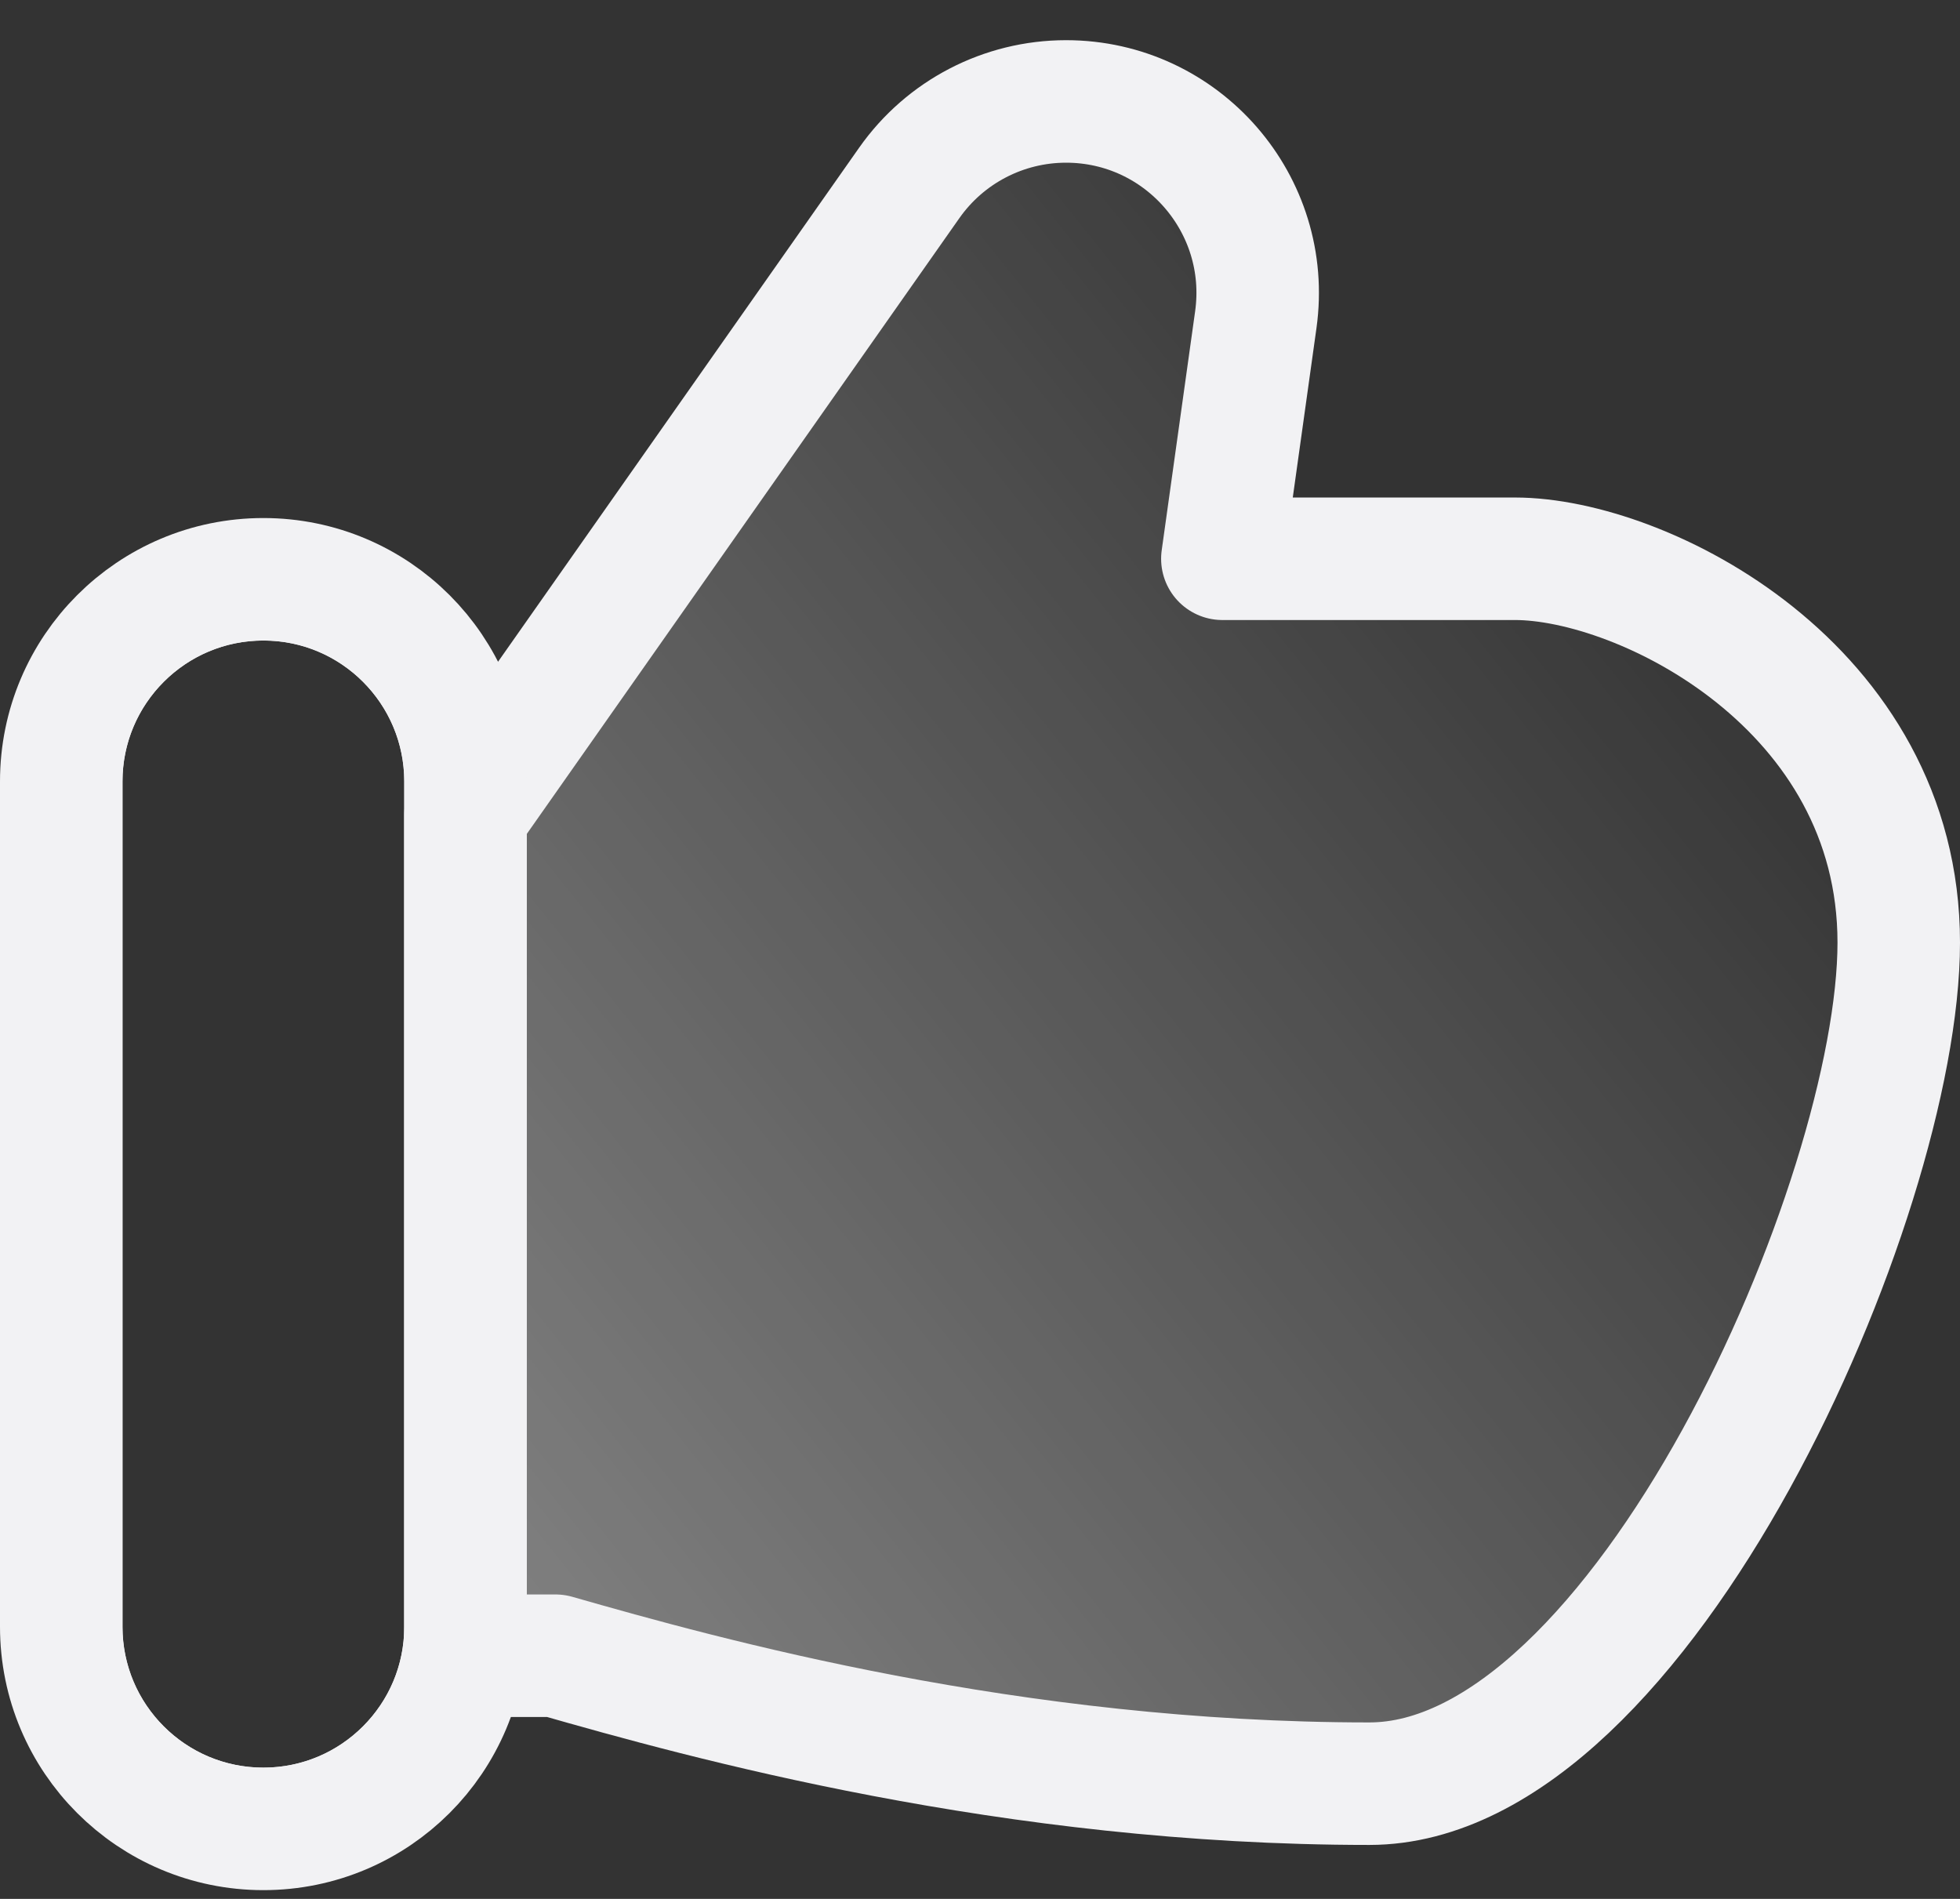 <svg xmlns="http://www.w3.org/2000/svg" width="32" height="31" viewBox="0 0 32 31" fill="none"><rect x="0" y="0" width="32" height="31" fill="#333333" stroke="none"/><path d="M9.07 27.03H7.6V13.299L14.845 2.986C15.431 2.152 16.386 1.656 17.405 1.656C19.305 1.656 20.766 3.336 20.503 5.218L19.957 9.122H24.734C26.822 9.122 31 11.21 31 15.388C31 19.565 26.8 29.119 22.357 29.119C16.509 29.119 11.506 27.727 9.07 27.03Z" fill="url(#paint0_linear_536_7585)" fill-opacity="0.4"></path><path d="M4.3 9.957C5.846 9.957 7.099 11.21 7.1 12.757V26.557C7.1 28.103 5.846 29.357 4.3 29.357C2.753 29.357 1.5 28.103 1.5 26.557V12.757C1.5 11.211 2.754 9.957 4.3 9.957Z" stroke="#F2F2F4"></path><path d="M9.07 27.03H7.6V13.299L14.845 2.986C15.431 2.152 16.386 1.656 17.405 1.656C19.305 1.656 20.766 3.336 20.503 5.218L19.957 9.122H24.734C26.822 9.122 31 11.21 31 15.388C31 19.565 26.8 29.119 22.357 29.119C16.509 29.119 11.506 27.727 9.07 27.03Z" stroke="#F2F2F4" stroke-width="2" stroke-linecap="round" stroke-linejoin="round"></path><path d="M1 12.757C1 10.934 2.477 9.457 4.3 9.457C6.123 9.457 7.6 10.934 7.6 12.757V26.557C7.6 28.38 6.123 29.857 4.3 29.857C2.477 29.857 1 28.38 1 26.557V12.757Z" stroke="#F2F2F4" stroke-width="2" stroke-linecap="round" stroke-linejoin="round"></path><defs><linearGradient id="paint0_linear_536_7585" x1="26.5" y1="8.781" x2="5.5" y2="25.581" gradientUnits="userSpaceOnUse"><stop stop-color="white" stop-opacity="0.05"></stop><stop offset="1" stop-color="white"></stop></linearGradient></defs></svg>